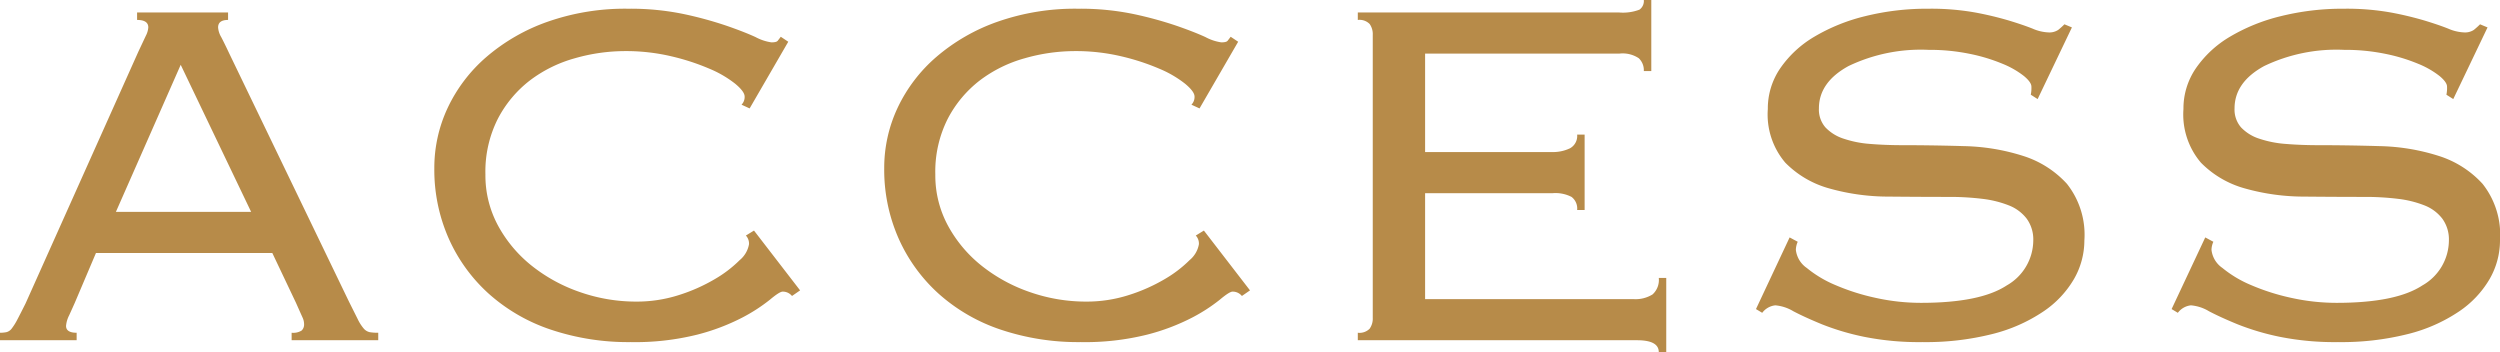 <svg xmlns="http://www.w3.org/2000/svg" width="240.72" height="33.9" viewBox="0 0 240.72 33.9">
  <path id="パス_1470824" data-name="パス 1470824" d="M-97.38-12.36l-6.78-14.16-6.24,14.16ZM-114.36-3.6q-.24.54-.54,1.2a2.724,2.724,0,0,0-.3,1.02q0,.66,1.02.66V0h-7.38V-.72a2.929,2.929,0,0,0,.63-.06.933.933,0,0,0,.51-.36,5.654,5.654,0,0,0,.54-.87q.3-.57.78-1.53l10.86-24.24.72-1.53a2.063,2.063,0,0,0,.24-.81q0-.72-1.08-.72v-.72h8.76v.72q-.96,0-.96.72a2.141,2.141,0,0,0,.3.93q.3.57.78,1.59L-87.96-3.72l.84,1.68a4.148,4.148,0,0,0,.57.9,1.06,1.06,0,0,0,.57.36,4.529,4.529,0,0,0,.84.06V0h-8.34V-.72a1.538,1.538,0,0,0,.96-.21.793.793,0,0,0,.24-.63,1.523,1.523,0,0,0-.15-.63q-.15-.33-.63-1.41l-2.28-4.8h-16.98Zm69.06-.66a1.137,1.137,0,0,0-.9-.42q-.3,0-1.23.78a16.4,16.4,0,0,1-2.64,1.71A20.485,20.485,0,0,1-54.42-.54a24.709,24.709,0,0,1-6.42.72,23.433,23.433,0,0,1-7.68-1.2,17.092,17.092,0,0,1-5.97-3.45,15.8,15.8,0,0,1-3.87-5.34,16.364,16.364,0,0,1-1.38-6.75,13.582,13.582,0,0,1,1.29-5.82,14.8,14.8,0,0,1,3.72-4.89,18.373,18.373,0,0,1,5.88-3.39,22.535,22.535,0,0,1,7.77-1.26,25.213,25.213,0,0,1,5.34.51,36.457,36.457,0,0,1,4.08,1.11q1.74.6,2.85,1.11a4.62,4.62,0,0,0,1.53.51q.48,0,.6-.15t.3-.39l.72.48-3.72,6.42-.78-.36a1.055,1.055,0,0,0,.3-.78q0-.48-.9-1.23a10.5,10.5,0,0,0-2.46-1.44,21.829,21.829,0,0,0-3.66-1.2,19.026,19.026,0,0,0-4.5-.51,17.616,17.616,0,0,0-4.83.69,12.837,12.837,0,0,0-4.32,2.13,11.168,11.168,0,0,0-3.09,3.69,11.264,11.264,0,0,0-1.2,5.37,10.15,10.15,0,0,0,1.23,4.95,12.646,12.646,0,0,0,3.27,3.87,15.571,15.571,0,0,0,4.65,2.52,16.36,16.36,0,0,0,5.37.9,13.286,13.286,0,0,0,4.11-.63,16.618,16.618,0,0,0,3.45-1.53,11.729,11.729,0,0,0,2.4-1.83,2.559,2.559,0,0,0,.9-1.53,1.136,1.136,0,0,0-.3-.84l.78-.48,4.44,5.76Zm43.32,0a1.137,1.137,0,0,0-.9-.42q-.3,0-1.23.78A16.4,16.4,0,0,1-6.75-2.19,20.485,20.485,0,0,1-11.1-.54a24.709,24.709,0,0,1-6.42.72,23.433,23.433,0,0,1-7.68-1.2,17.092,17.092,0,0,1-5.97-3.45,15.8,15.8,0,0,1-3.87-5.34,16.364,16.364,0,0,1-1.38-6.75,13.582,13.582,0,0,1,1.29-5.82,14.8,14.8,0,0,1,3.72-4.89,18.373,18.373,0,0,1,5.88-3.39,22.535,22.535,0,0,1,7.77-1.26,25.213,25.213,0,0,1,5.34.51A36.457,36.457,0,0,1-8.34-30.3q1.74.6,2.85,1.11a4.62,4.62,0,0,0,1.53.51q.48,0,.6-.15t.3-.39l.72.48-3.72,6.42-.78-.36a1.055,1.055,0,0,0,.3-.78q0-.48-.9-1.23A10.5,10.5,0,0,0-9.9-26.13a21.829,21.829,0,0,0-3.66-1.2,19.026,19.026,0,0,0-4.5-.51,17.616,17.616,0,0,0-4.83.69,12.837,12.837,0,0,0-4.32,2.13,11.168,11.168,0,0,0-3.09,3.69,11.264,11.264,0,0,0-1.2,5.37,10.15,10.15,0,0,0,1.23,4.95A12.646,12.646,0,0,0-27-7.14a15.571,15.571,0,0,0,4.65,2.52,16.36,16.36,0,0,0,5.37.9,13.286,13.286,0,0,0,4.11-.63A16.618,16.618,0,0,0-9.42-5.88a11.729,11.729,0,0,0,2.4-1.83,2.559,2.559,0,0,0,.9-1.53,1.136,1.136,0,0,0-.3-.84l.78-.48L-1.2-4.8ZM10.62-29.4a1.679,1.679,0,0,0-.3-1.05,1.372,1.372,0,0,0-1.14-.39v-.72H34.32a4.443,4.443,0,0,0,1.98-.27,1.02,1.02,0,0,0,.42-.93h.72v6.84h-.72a1.6,1.6,0,0,0-.48-1.23,2.8,2.8,0,0,0-1.86-.45H15.66v9.48H27.84a3.816,3.816,0,0,0,1.77-.36,1.353,1.353,0,0,0,.69-1.32h.72v7.26H30.3a1.4,1.4,0,0,0-.54-1.26,3.372,3.372,0,0,0-1.8-.36H15.66v10.2H35.7a3.106,3.106,0,0,0,1.86-.45A1.868,1.868,0,0,0,38.16-6h.72V1.14h-.72Q38.16,0,36.06,0H9.18V-.72a1.372,1.372,0,0,0,1.14-.39,1.679,1.679,0,0,0,.3-1.05ZM51.54-9.48a1.992,1.992,0,0,0-.18.78,2.441,2.441,0,0,0,1.05,1.74,11.056,11.056,0,0,0,2.76,1.65,20.957,20.957,0,0,0,3.87,1.23,20.13,20.13,0,0,0,4.38.48q5.7,0,8.25-1.68A5.015,5.015,0,0,0,74.22-9.6a3.4,3.4,0,0,0-.63-2.1,3.985,3.985,0,0,0-1.74-1.29,10.157,10.157,0,0,0-2.58-.63,25.965,25.965,0,0,0-3.15-.18q-2.76,0-5.85-.03a21,21,0,0,1-5.67-.78,9.458,9.458,0,0,1-4.26-2.49,7.155,7.155,0,0,1-1.68-5.16,6.85,6.85,0,0,1,1.2-3.93,10.4,10.4,0,0,1,3.27-3.03,17.855,17.855,0,0,1,4.89-1.98,24.692,24.692,0,0,1,6.12-.72,24.2,24.2,0,0,1,4.47.36,31.838,31.838,0,0,1,3.27.78q1.38.42,2.28.78a4.222,4.222,0,0,0,1.5.36,1.538,1.538,0,0,0,.96-.24,7.307,7.307,0,0,0,.6-.54l.72.3-3.3,6.9-.66-.42a3.1,3.1,0,0,0,.06-.78q0-.42-.72-1.02a8.464,8.464,0,0,0-2.04-1.17,16.865,16.865,0,0,0-3.15-.96,19.15,19.15,0,0,0-3.99-.39,16.118,16.118,0,0,0-7.71,1.56q-2.85,1.56-2.85,4.08a2.609,2.609,0,0,0,.63,1.83,4.176,4.176,0,0,0,1.74,1.08,10.341,10.341,0,0,0,2.58.51q1.47.12,3.15.12,2.82,0,5.88.09a20.053,20.053,0,0,1,5.64.93,9.632,9.632,0,0,1,4.26,2.7A7.9,7.9,0,0,1,79.14-9.6a7.457,7.457,0,0,1-.99,3.69,9.591,9.591,0,0,1-2.97,3.15A15.52,15.52,0,0,1,70.29-.6a26.2,26.2,0,0,1-6.75.78,26.975,26.975,0,0,1-5.61-.51,24.123,24.123,0,0,1-4.05-1.2q-1.68-.69-2.76-1.26a4.032,4.032,0,0,0-1.74-.57,1.811,1.811,0,0,0-1.26.72L47.52-3l3.24-6.9Zm40.02,0a1.992,1.992,0,0,0-.18.78,2.441,2.441,0,0,0,1.05,1.74,11.056,11.056,0,0,0,2.76,1.65,20.957,20.957,0,0,0,3.87,1.23,20.13,20.13,0,0,0,4.38.48q5.7,0,8.25-1.68a5.015,5.015,0,0,0,2.55-4.32,3.4,3.4,0,0,0-.63-2.1,3.985,3.985,0,0,0-1.74-1.29,10.157,10.157,0,0,0-2.58-.63,25.965,25.965,0,0,0-3.15-.18q-2.76,0-5.85-.03a21,21,0,0,1-5.67-.78,9.458,9.458,0,0,1-4.26-2.49,7.154,7.154,0,0,1-1.68-5.16,6.85,6.85,0,0,1,1.2-3.93,10.4,10.4,0,0,1,3.27-3.03,17.855,17.855,0,0,1,4.89-1.98,24.692,24.692,0,0,1,6.12-.72,24.2,24.2,0,0,1,4.47.36,31.838,31.838,0,0,1,3.27.78q1.38.42,2.28.78a4.222,4.222,0,0,0,1.5.36,1.538,1.538,0,0,0,.96-.24,7.307,7.307,0,0,0,.6-.54l.72.3-3.3,6.9-.66-.42a3.1,3.1,0,0,0,.06-.78q0-.42-.72-1.02a8.464,8.464,0,0,0-2.04-1.17,16.865,16.865,0,0,0-3.15-.96,19.15,19.15,0,0,0-3.99-.39,16.118,16.118,0,0,0-7.71,1.56q-2.85,1.56-2.85,4.08a2.609,2.609,0,0,0,.63,1.83,4.176,4.176,0,0,0,1.74,1.08,10.341,10.341,0,0,0,2.58.51q1.47.12,3.15.12,2.82,0,5.88.09a20.053,20.053,0,0,1,5.64.93,9.632,9.632,0,0,1,4.26,2.7,7.9,7.9,0,0,1,1.68,5.46,7.457,7.457,0,0,1-.99,3.69,9.591,9.591,0,0,1-2.97,3.15A15.52,15.52,0,0,1,110.31-.6a26.2,26.2,0,0,1-6.75.78,26.975,26.975,0,0,1-5.61-.51,24.123,24.123,0,0,1-4.05-1.2q-1.68-.69-2.76-1.26a4.032,4.032,0,0,0-1.74-.57,1.811,1.811,0,0,0-1.26.72L87.54-3l3.24-6.9Z" transform="translate(121.56 32.76)" fill="#b78b49"/>
</svg>

